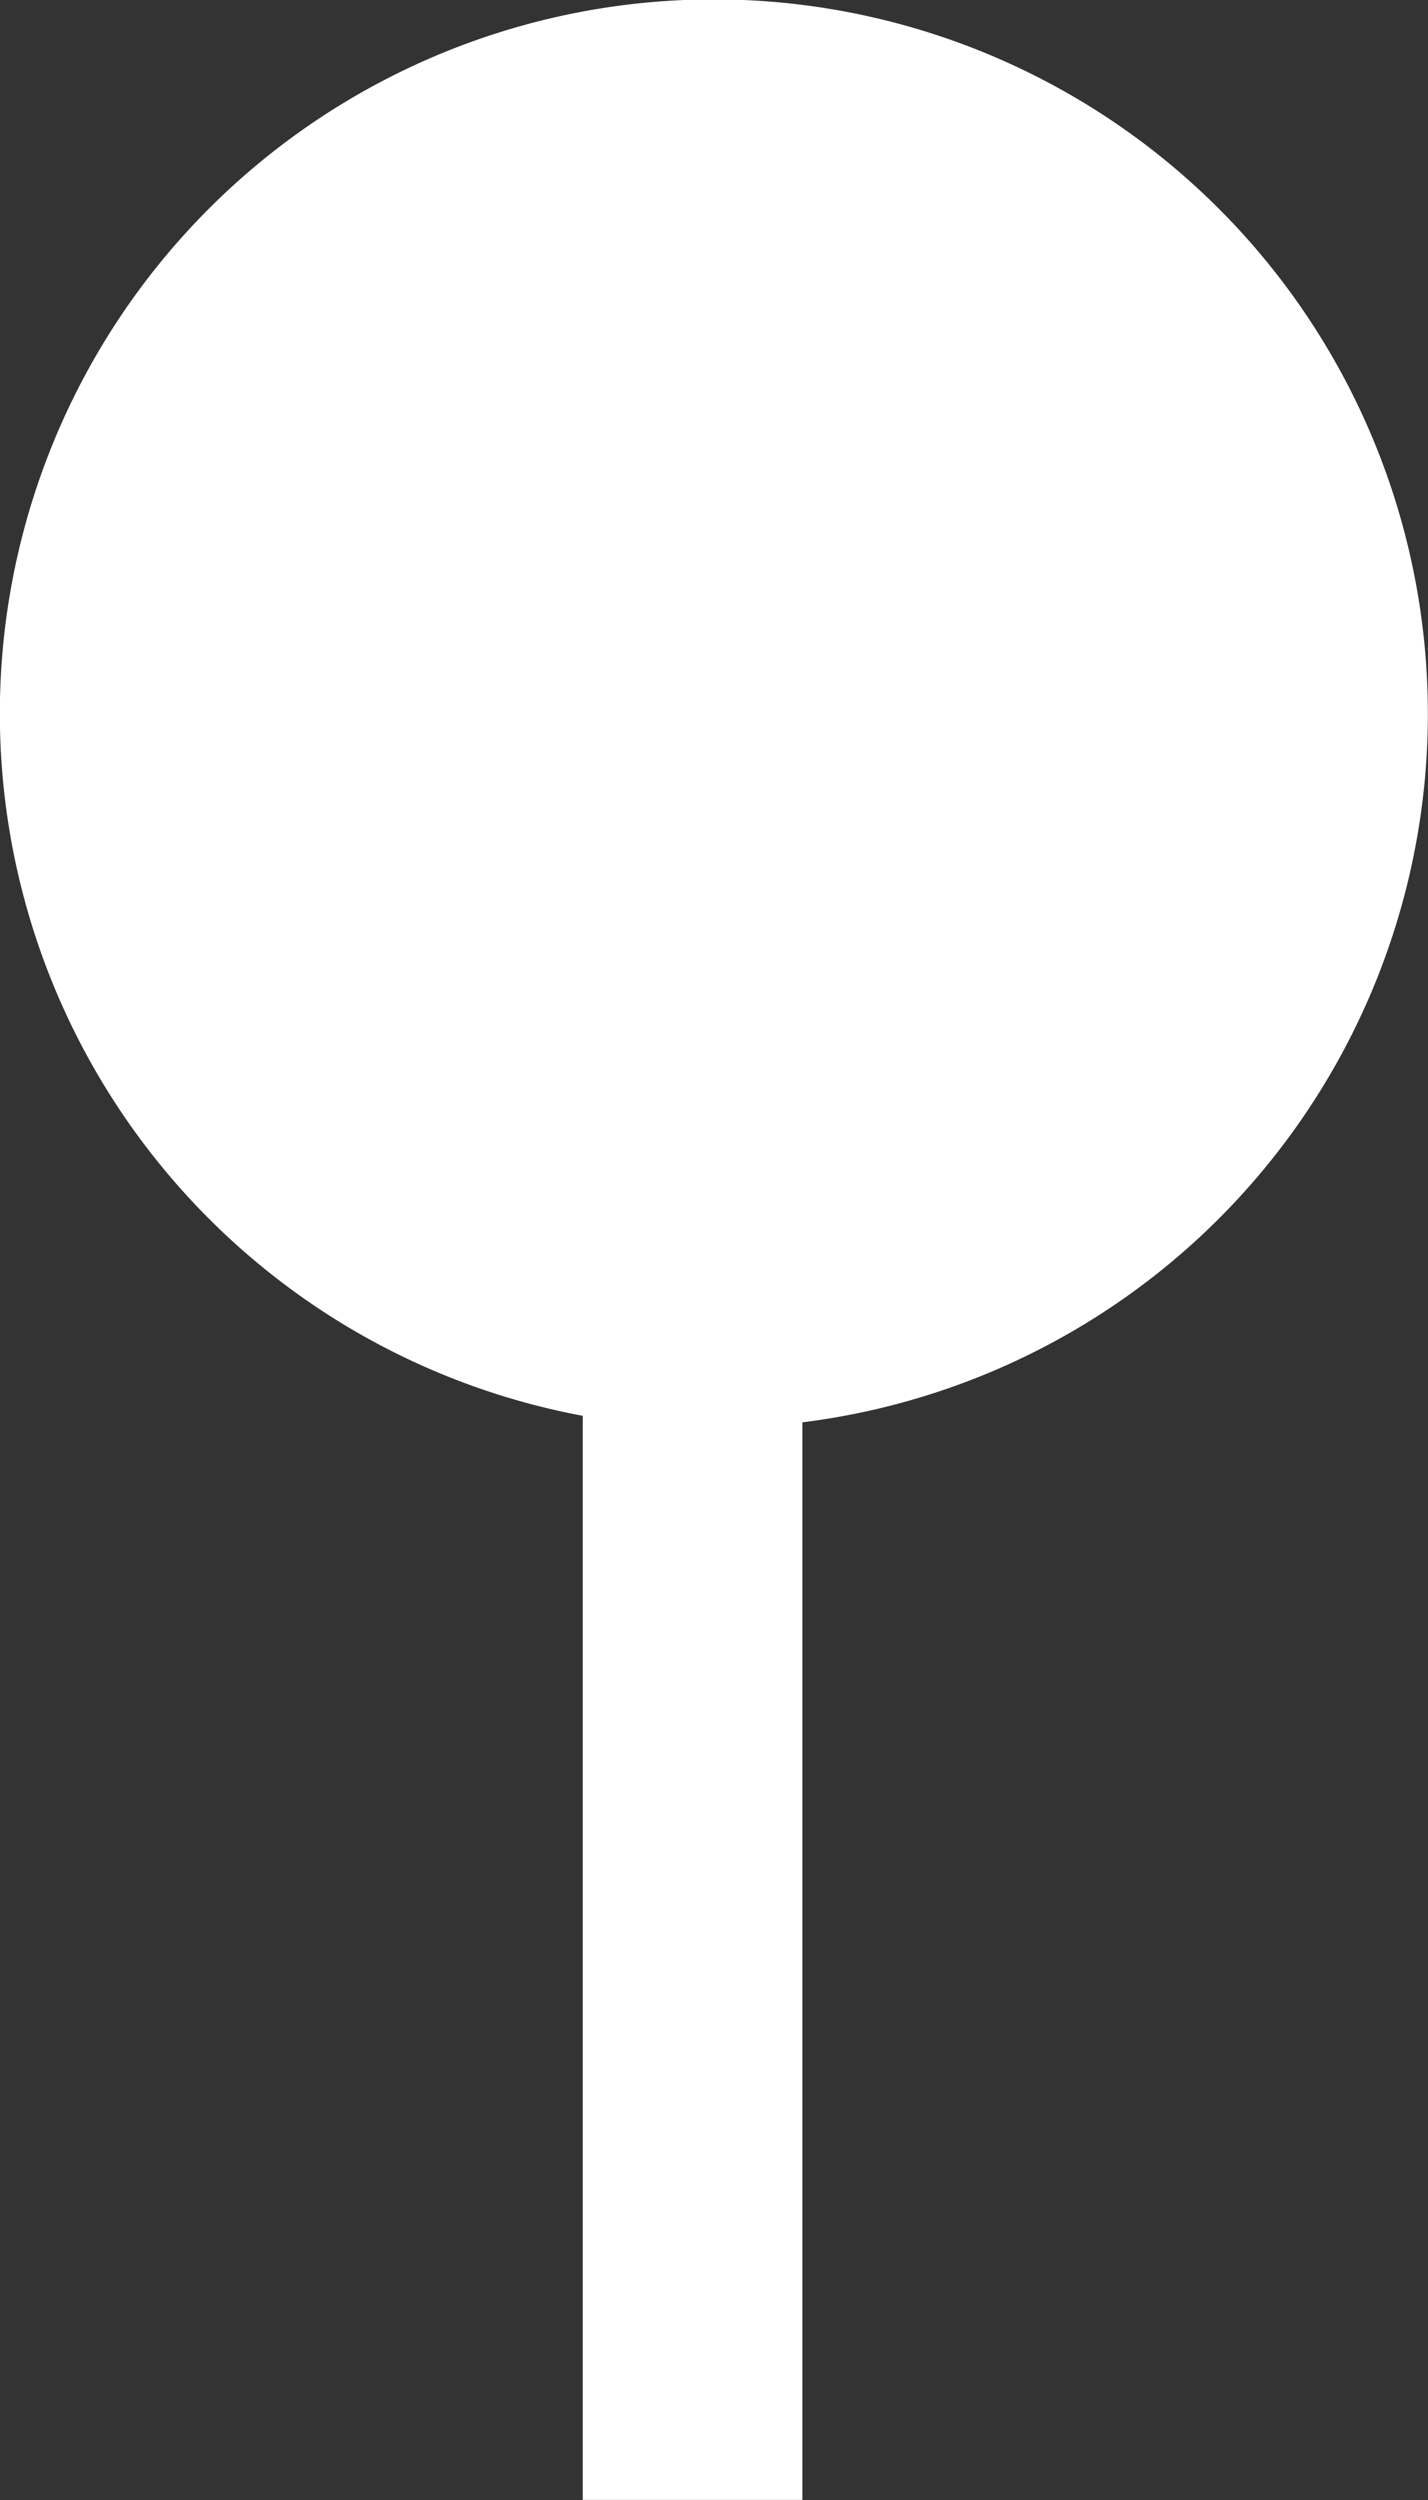 <svg xmlns="http://www.w3.org/2000/svg" xmlns:xlink="http://www.w3.org/1999/xlink" width="9.858" height="17.252" viewBox="0 0 9.858 17.252">
  <rect x="0" y="0" width="9.858" height="17.252" fill="#333333" stroke="none"/>
  <defs>
    <clipPath id="clip-path">
      <rect id="Rectangle_42" data-name="Rectangle 42" width="9.857" height="17.252" fill="#fff"/>
    </clipPath>
  </defs>
  <g id="show_on_map" data-name="show on map" transform="translate(0 0)">
    <g id="Group_40" data-name="Group 40" transform="translate(0 0)" clip-path="url(#clip-path)">
      <path id="Path_91" data-name="Path 91" d="M9.857,4.928A4.929,4.929,0,1,0,4.023,9.77v7.481H5.539V9.815A4.927,4.927,0,0,0,9.857,4.928" transform="translate(0 0)" fill="#fff"/>
    </g>
  </g>
</svg>
